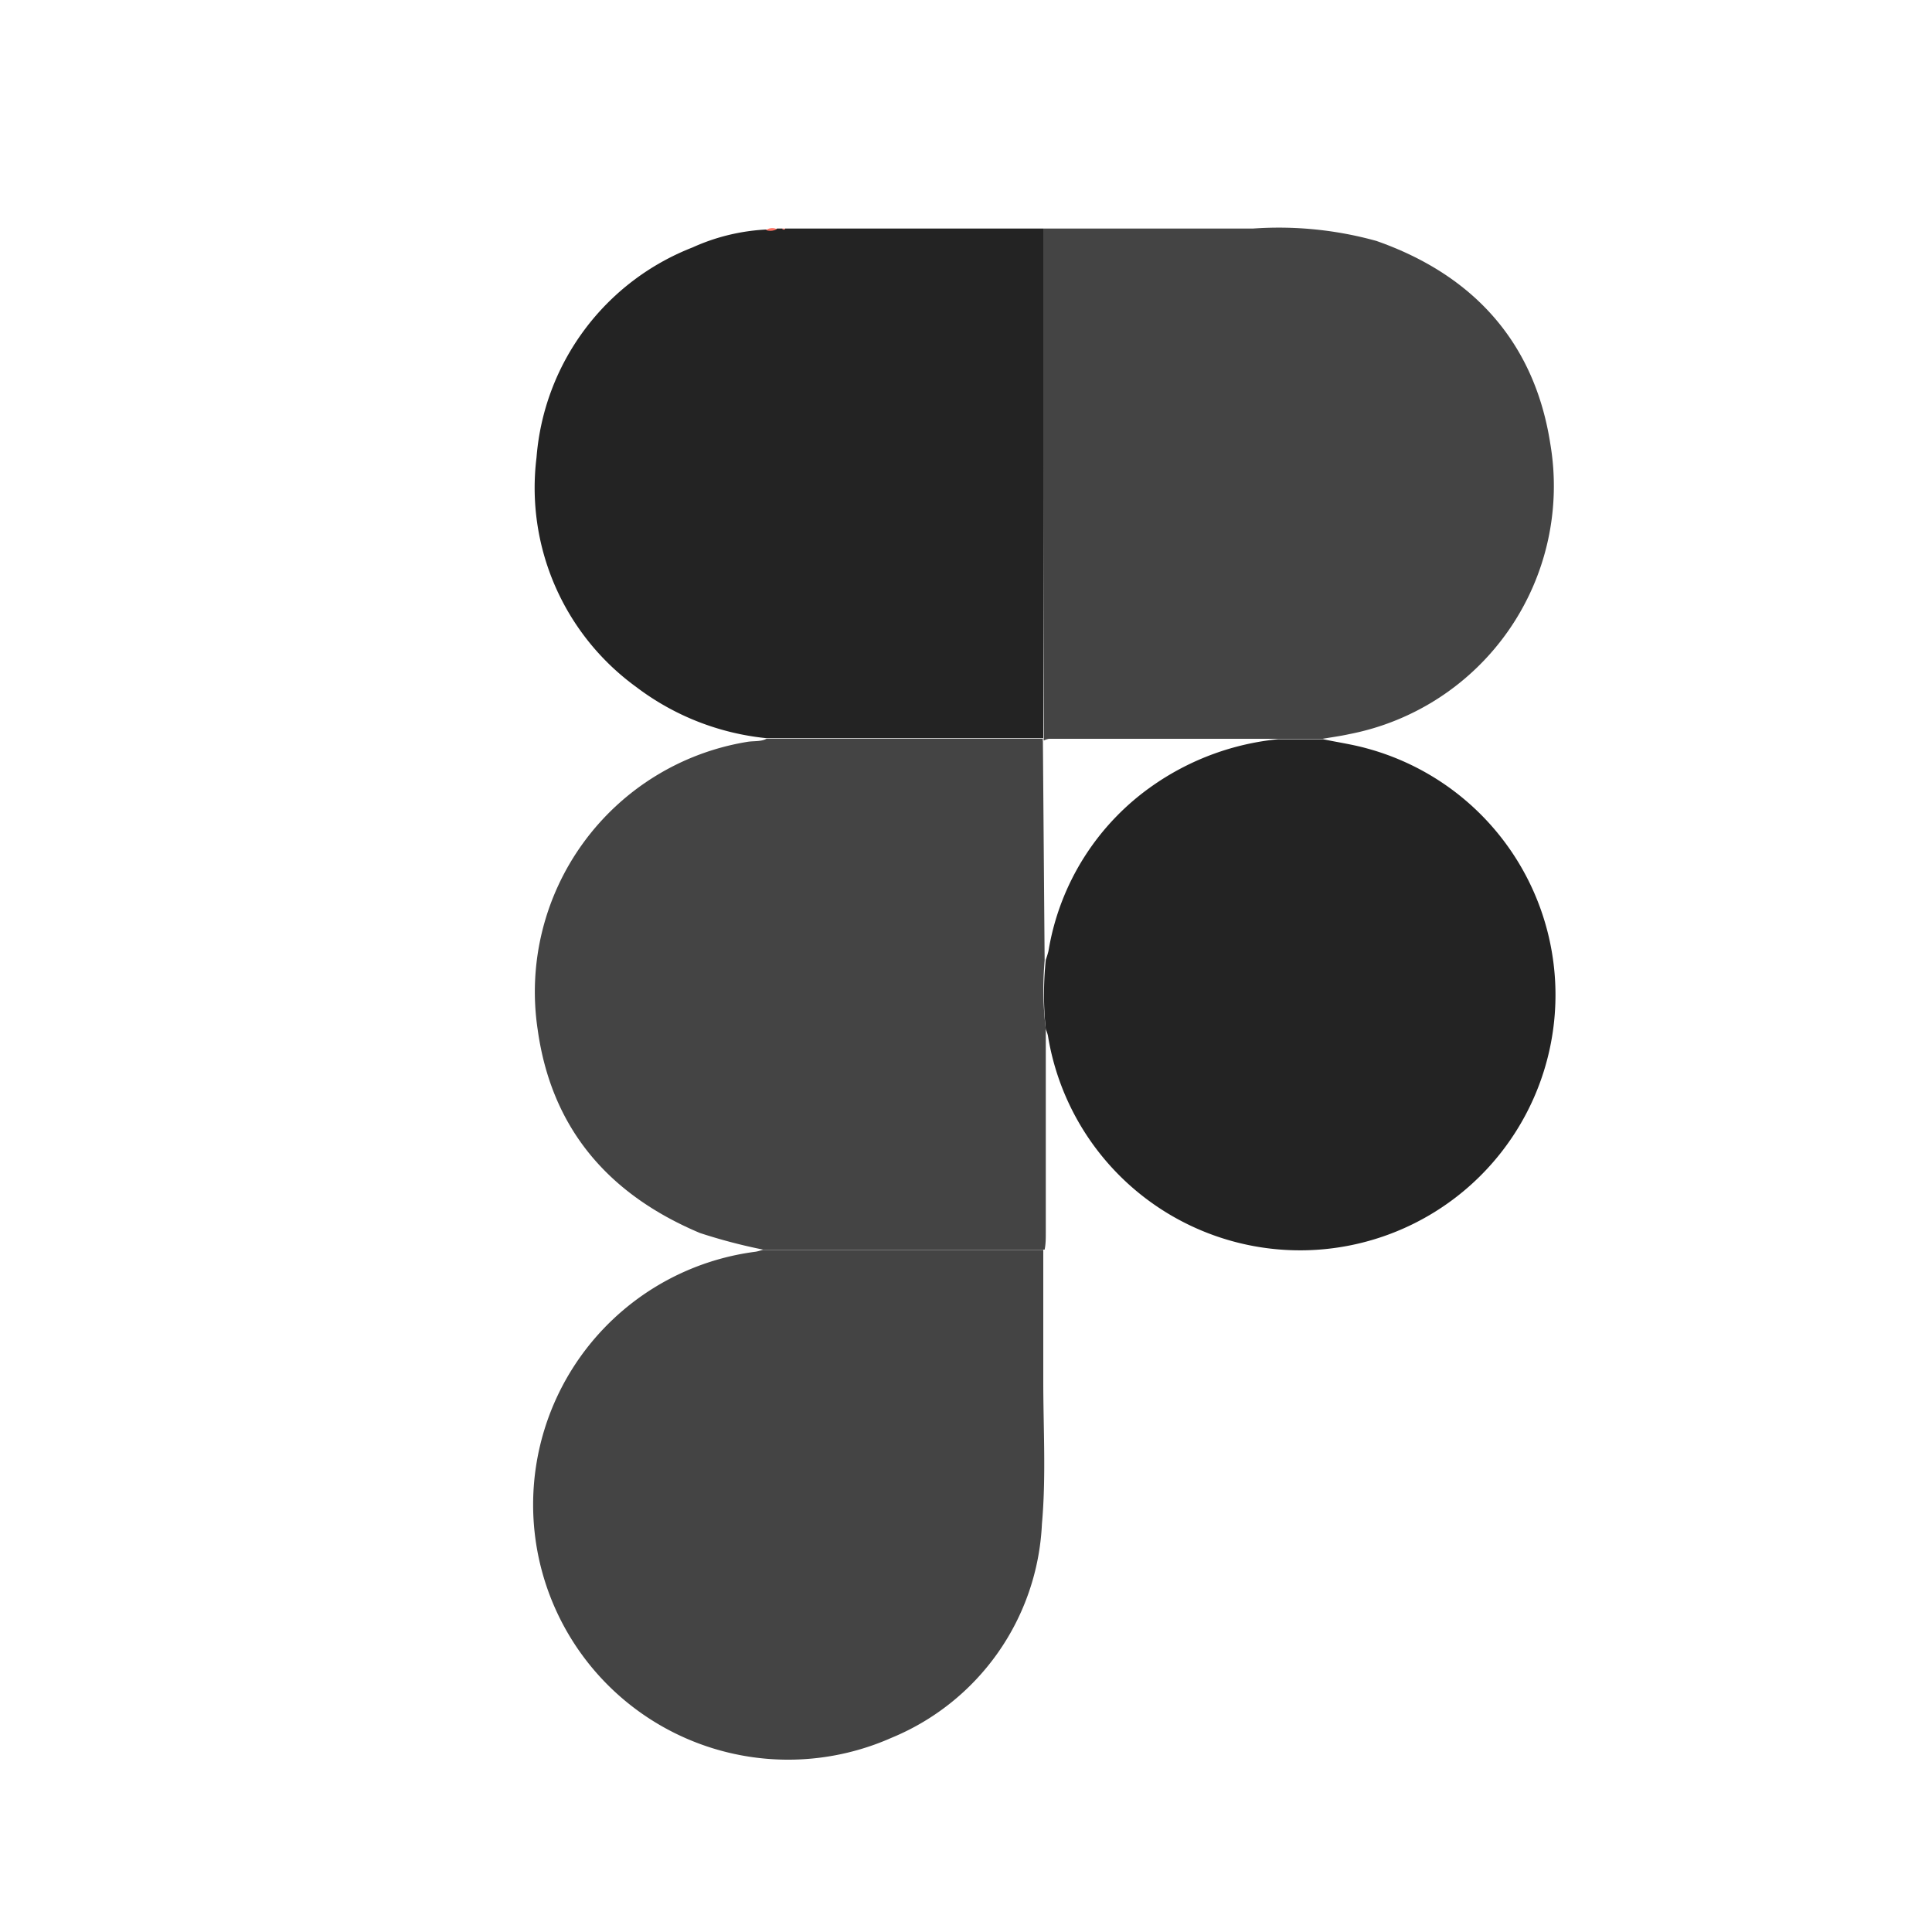 <svg id="Layer_1" data-name="Layer 1" xmlns="http://www.w3.org/2000/svg" viewBox="0 0 100 100"><defs><style>.cls-1{fill:#444;}.cls-2{fill:#232323;}.cls-3{fill:#fd7163;}</style></defs><path class="cls-1" d="M54,11.83l10.85,0a18.88,18.88,0,0,1,6.39.64c5,1.75,8.18,5.23,9,10.48A13.08,13.08,0,0,1,69.83,38c-.45.1-.91.16-1.37.24l-2.3,0-11.87,0a.8.8,0,0,0-.26.09.21.21,0,0,1,0-.12Q54,31,54,23.84,54,17.84,54,11.83Z"/><path class="cls-1" d="M54.13,53.27c0,3.51,0,7,0,10.52,0,.3,0,.6-.06.89H39.5a28.6,28.6,0,0,1-3.27-.86c-4.75-2-7.69-5.42-8.4-10.53A13.11,13.11,0,0,1,38.67,38.4c.34-.06.7,0,1-.16h.49l13.82,0a.21.21,0,0,0,0,.12l.09,11.35A17.23,17.23,0,0,0,54.13,53.27Z"/><path class="cls-2" d="M54,38.21l-13.82,0h-.49a13.35,13.35,0,0,1-6.77-2.66,12.74,12.74,0,0,1-5.15-11.87,12.74,12.74,0,0,1,8.07-10.87,10.51,10.51,0,0,1,3.82-.93.69.69,0,0,0,.56-.05l.27,0c.06.07.11.06.15,0H54q0,6,0,12Q54,31,54,38.21Z"/><path class="cls-1" d="M39.5,64.69H54c0,2.27,0,4.55,0,6.82,0,2.46.15,4.92-.07,7.37a12.6,12.6,0,0,1-7.79,11.07A13.2,13.2,0,1,1,39.1,64.79C39.24,64.77,39.37,64.72,39.5,64.69Z"/><path class="cls-2" d="M54.13,53.27a17.23,17.23,0,0,1,0-3.59,4.75,4.75,0,0,0,.14-.46,13,13,0,0,1,5.47-8.61,13.67,13.67,0,0,1,6.43-2.35l2.3,0c.76.16,1.54.27,2.29.48A13.22,13.22,0,1,1,54.24,53.6,2.13,2.13,0,0,0,54.13,53.27Z"/><path class="cls-3" d="M40.21,11.86a.69.69,0,0,1-.56.05A.56.56,0,0,1,40.21,11.86Z"/><path class="cls-3" d="M40.63,11.83c0,.07-.09.08-.15,0Z"/></svg>